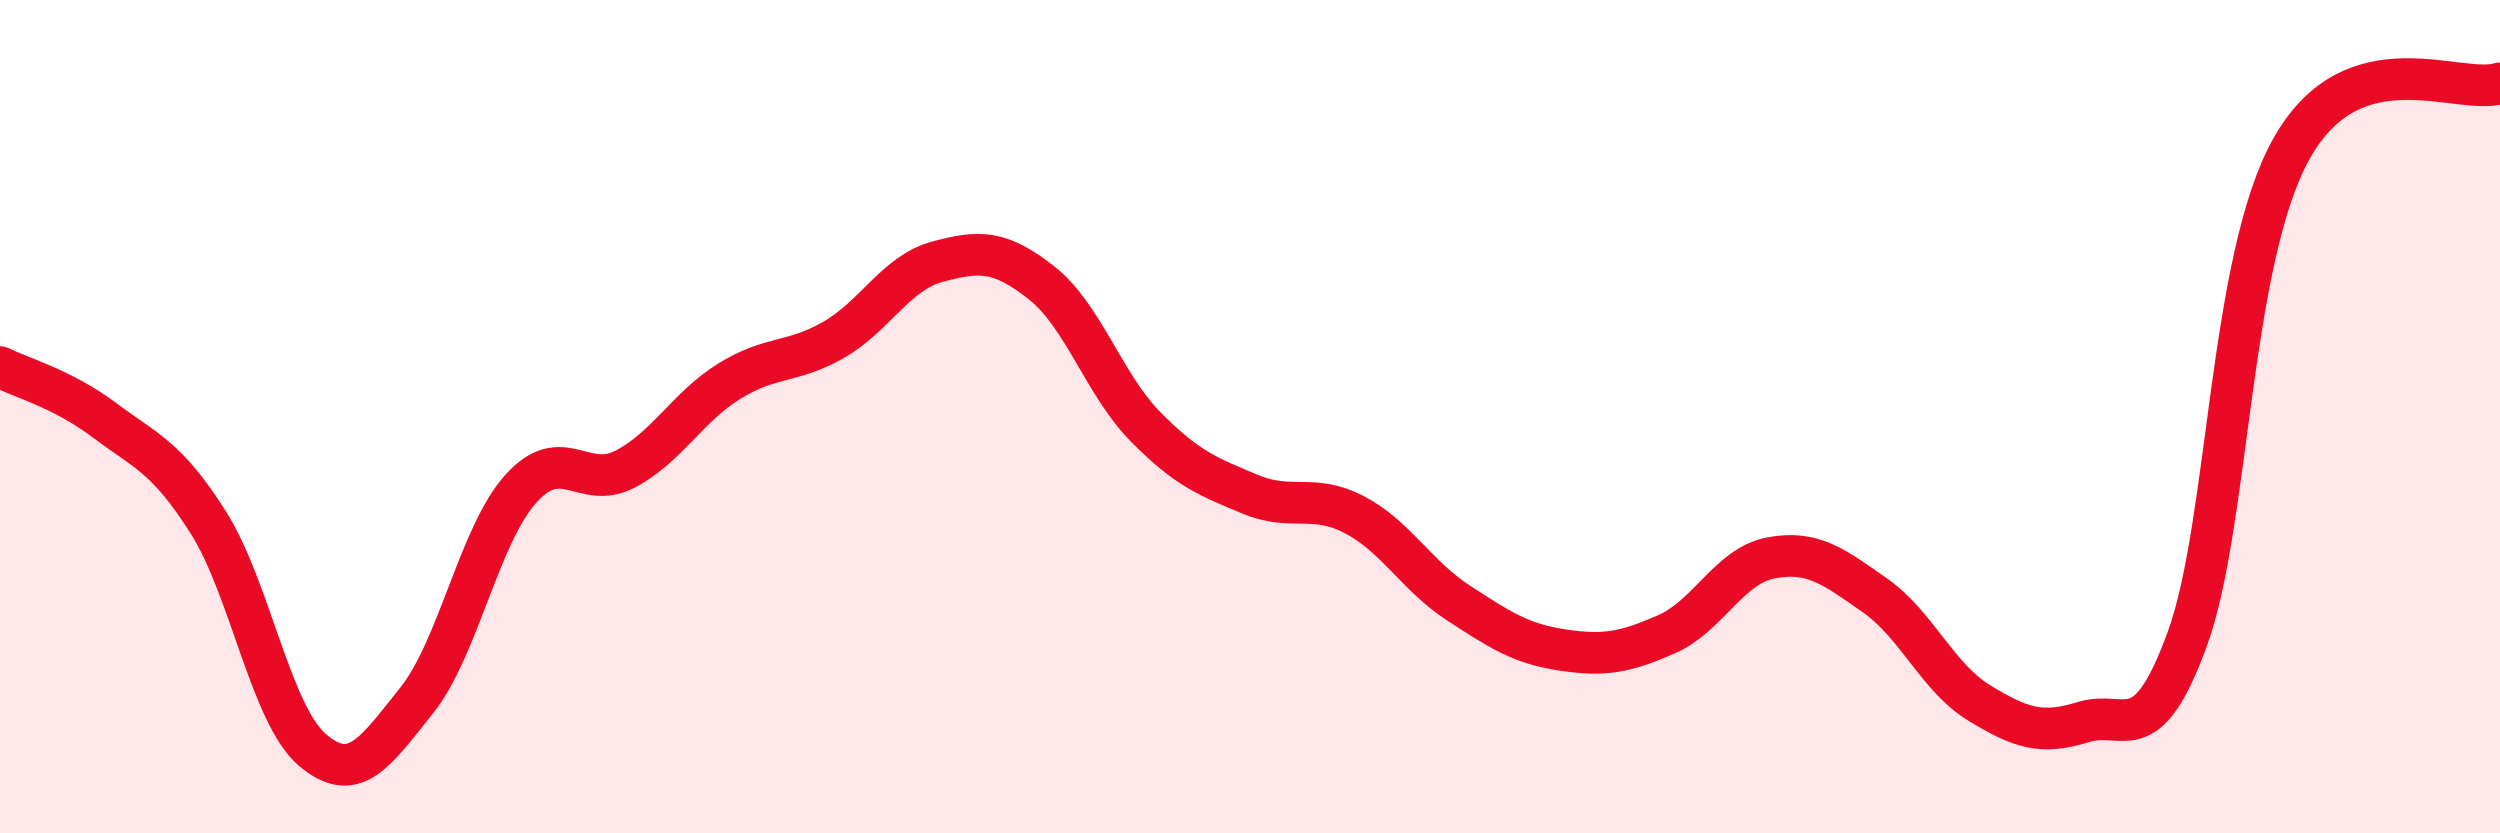 
    <svg width="60" height="20" viewBox="0 0 60 20" xmlns="http://www.w3.org/2000/svg">
      <path
        d="M 0,8.81 C 0.5,9.06 1.5,9.33 2.5,10.08 C 3.5,10.83 4,10.96 5,12.54 C 6,14.12 6.5,17.15 7.5,18 C 8.5,18.85 9,18.06 10,16.81 C 11,15.56 11.5,12.84 12.5,11.73 C 13.5,10.62 14,11.78 15,11.26 C 16,10.74 16.5,9.77 17.5,9.15 C 18.5,8.53 19,8.73 20,8.16 C 21,7.59 21.5,6.55 22.5,6.28 C 23.5,6.01 24,6 25,6.79 C 26,7.58 26.5,9.24 27.5,10.25 C 28.5,11.26 29,11.44 30,11.86 C 31,12.28 31.5,11.83 32.5,12.35 C 33.5,12.87 34,13.82 35,14.47 C 36,15.12 36.5,15.45 37.5,15.6 C 38.5,15.75 39,15.66 40,15.22 C 41,14.78 41.5,13.58 42.5,13.39 C 43.5,13.2 44,13.59 45,14.29 C 46,14.99 46.5,16.26 47.5,16.87 C 48.5,17.48 49,17.64 50,17.33 C 51,17.02 51.5,18.07 52.5,15.32 C 53.5,12.57 53.5,6.22 55,3.56 C 56.5,0.9 59,2.31 60,2L60 20L0 20Z"
        fill="#EB0A25"
        opacity="0.1"
        stroke-linecap="round"
        stroke-linejoin="round"
      />
      <path
        d="M 0,8.81 C 0.5,9.06 1.5,9.33 2.5,10.08 C 3.5,10.83 4,10.96 5,12.54 C 6,14.12 6.5,17.15 7.5,18 C 8.5,18.85 9,18.06 10,16.81 C 11,15.56 11.5,12.84 12.5,11.73 C 13.5,10.62 14,11.78 15,11.26 C 16,10.74 16.5,9.77 17.5,9.15 C 18.5,8.53 19,8.73 20,8.16 C 21,7.59 21.5,6.55 22.5,6.28 C 23.5,6.01 24,6 25,6.79 C 26,7.58 26.5,9.24 27.5,10.25 C 28.5,11.26 29,11.44 30,11.86 C 31,12.28 31.5,11.83 32.5,12.35 C 33.5,12.87 34,13.82 35,14.47 C 36,15.12 36.5,15.45 37.5,15.6 C 38.5,15.75 39,15.66 40,15.22 C 41,14.78 41.5,13.58 42.5,13.39 C 43.5,13.2 44,13.59 45,14.29 C 46,14.99 46.5,16.26 47.5,16.87 C 48.5,17.48 49,17.64 50,17.33 C 51,17.02 51.5,18.07 52.5,15.32 C 53.5,12.57 53.5,6.22 55,3.56 C 56.5,0.9 59,2.31 60,2"
        stroke="#EB0A25"
        stroke-width="1"
        fill="none"
        stroke-linecap="round"
        stroke-linejoin="round"
      />
    </svg>
  